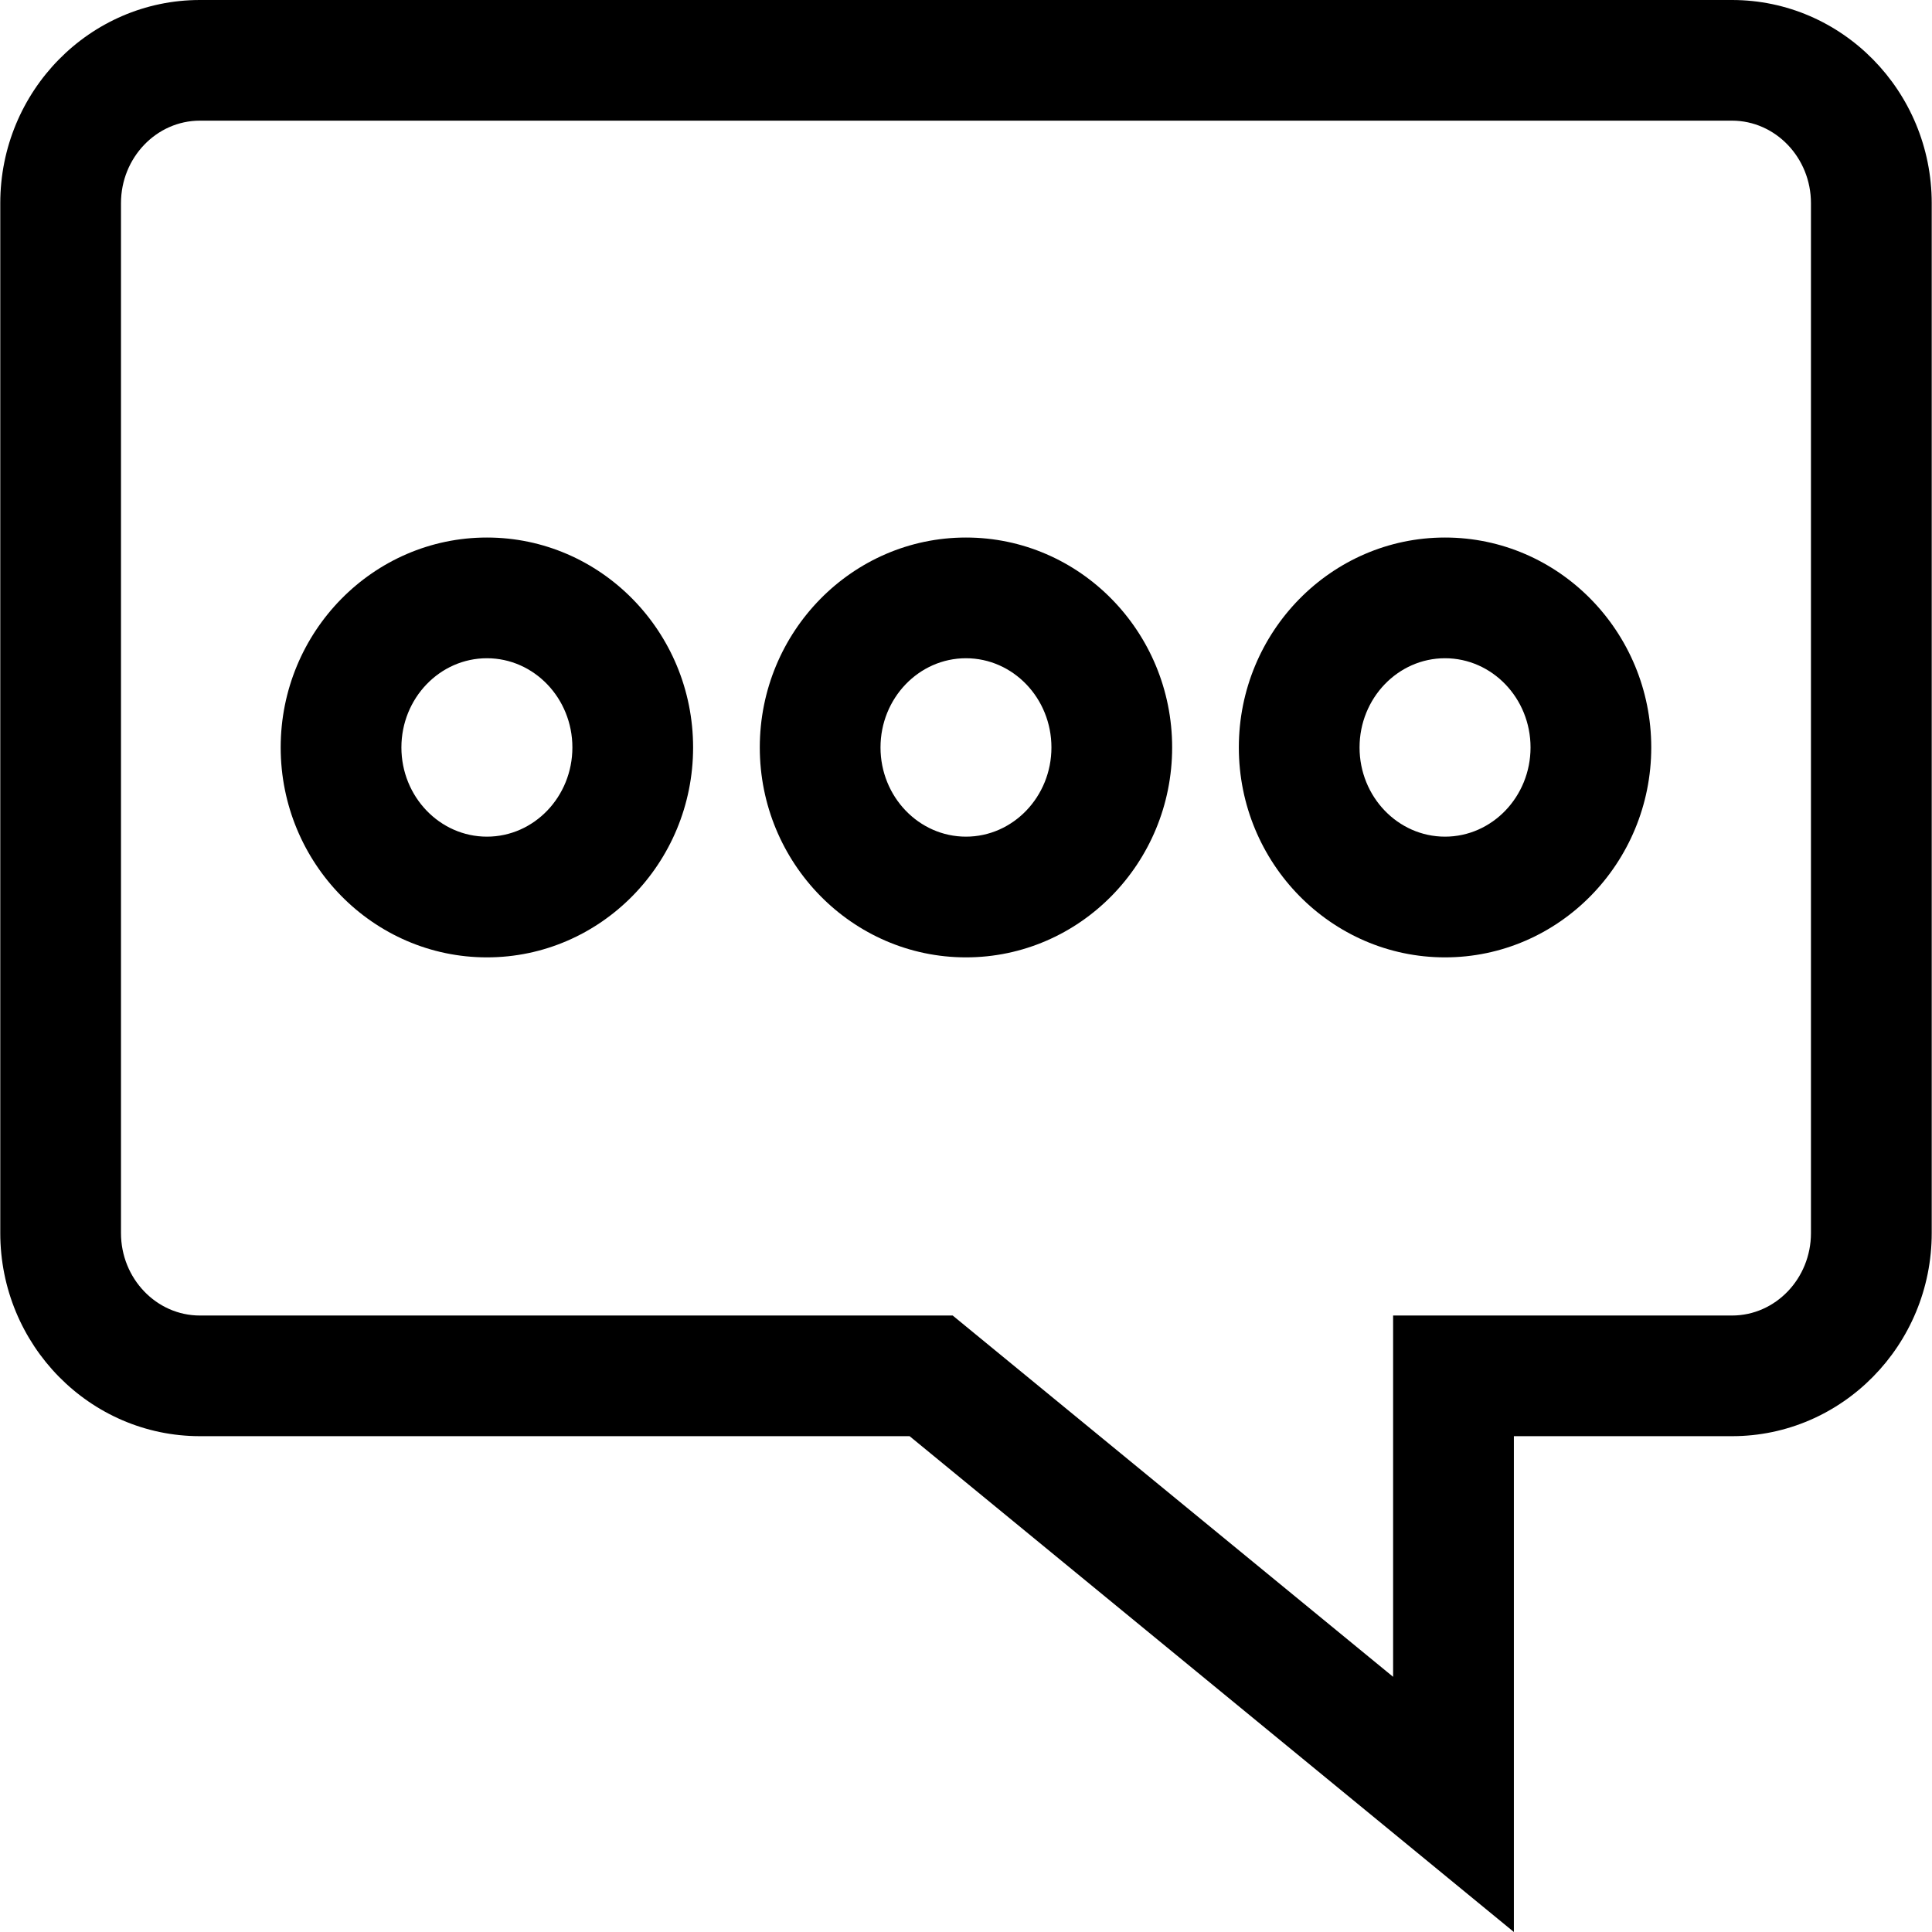 <?xml version="1.0" encoding="iso-8859-1"?>
<!-- Uploaded to: SVG Repo, www.svgrepo.com, Generator: SVG Repo Mixer Tools -->
<svg fill="#000000" height="800px" width="800px" version="1.1" id="Layer_1" xmlns="http://www.w3.org/2000/svg" xmlns:xlink="http://www.w3.org/1999/xlink" 
	 viewBox="0 0 512.16 512.16" xml:space="preserve">
<g>
	<g>
		<path d="M129.08,142.496c-30.144,0-54.672,24.96-54.672,55.648s24.528,55.648,54.672,55.648s54.656-24.96,54.656-55.648
			S159.224,142.496,129.08,142.496z M129.08,221.792c-12.496,0-22.672-10.608-22.672-23.648c0-13.04,10.176-23.648,22.672-23.648
			c12.496,0,22.656,10.608,22.656,23.648C151.736,211.184,141.592,221.792,129.08,221.792z"/>
	</g>
</g>
<g>
	<g>
		<path d="M256.072,142.496c-30.144,0-54.656,24.96-54.656,55.648s24.512,55.648,54.656,55.648c30.144,0,54.656-24.96,54.656-55.648
			S286.216,142.496,256.072,142.496z M256.072,221.792c-12.496,0-22.656-10.608-22.656-23.648c0-13.04,10.16-23.648,22.656-23.648
			c12.496,0,22.656,10.608,22.656,23.648C278.728,211.184,268.568,221.792,256.072,221.792z"/>
	</g>
</g>
<g>
	<g>
		<path d="M383.064,142.496c-30.144,0-54.656,24.96-54.656,55.648s24.512,55.648,54.656,55.648c30.144,0,54.672-24.96,54.672-55.648
			S413.192,142.496,383.064,142.496z M383.064,221.792c-12.496,0-22.656-10.608-22.656-23.648c0-13.04,10.16-23.648,22.656-23.648
			c12.496,0,22.672,10.608,22.672,23.648C405.736,211.184,395.56,221.792,383.064,221.792z"/>
	</g>
</g>
<g>
	<g>
		<path d="M459.144,0H53C23.8,0,0.072,24.16,0.072,53.856v273.008C0.072,356.56,23.8,380.72,53,380.72h188.128L401.32,512.16V380.72
			h57.84c29.184,0,52.928-24.16,52.928-53.856V53.856C512.072,24.16,488.344,0,459.144,0z M480.072,326.88
			c0,12.048-9.392,21.856-20.928,21.856h-89.84v95.776l-116.752-95.776H53c-11.536,0-20.928-9.808-20.928-21.856V53.856
			c0-12.048,9.392-21.872,20.928-21.872h406.16c11.52,0.016,20.912,9.824,20.912,21.872V326.88z"/>
	</g>
</g>
</svg>